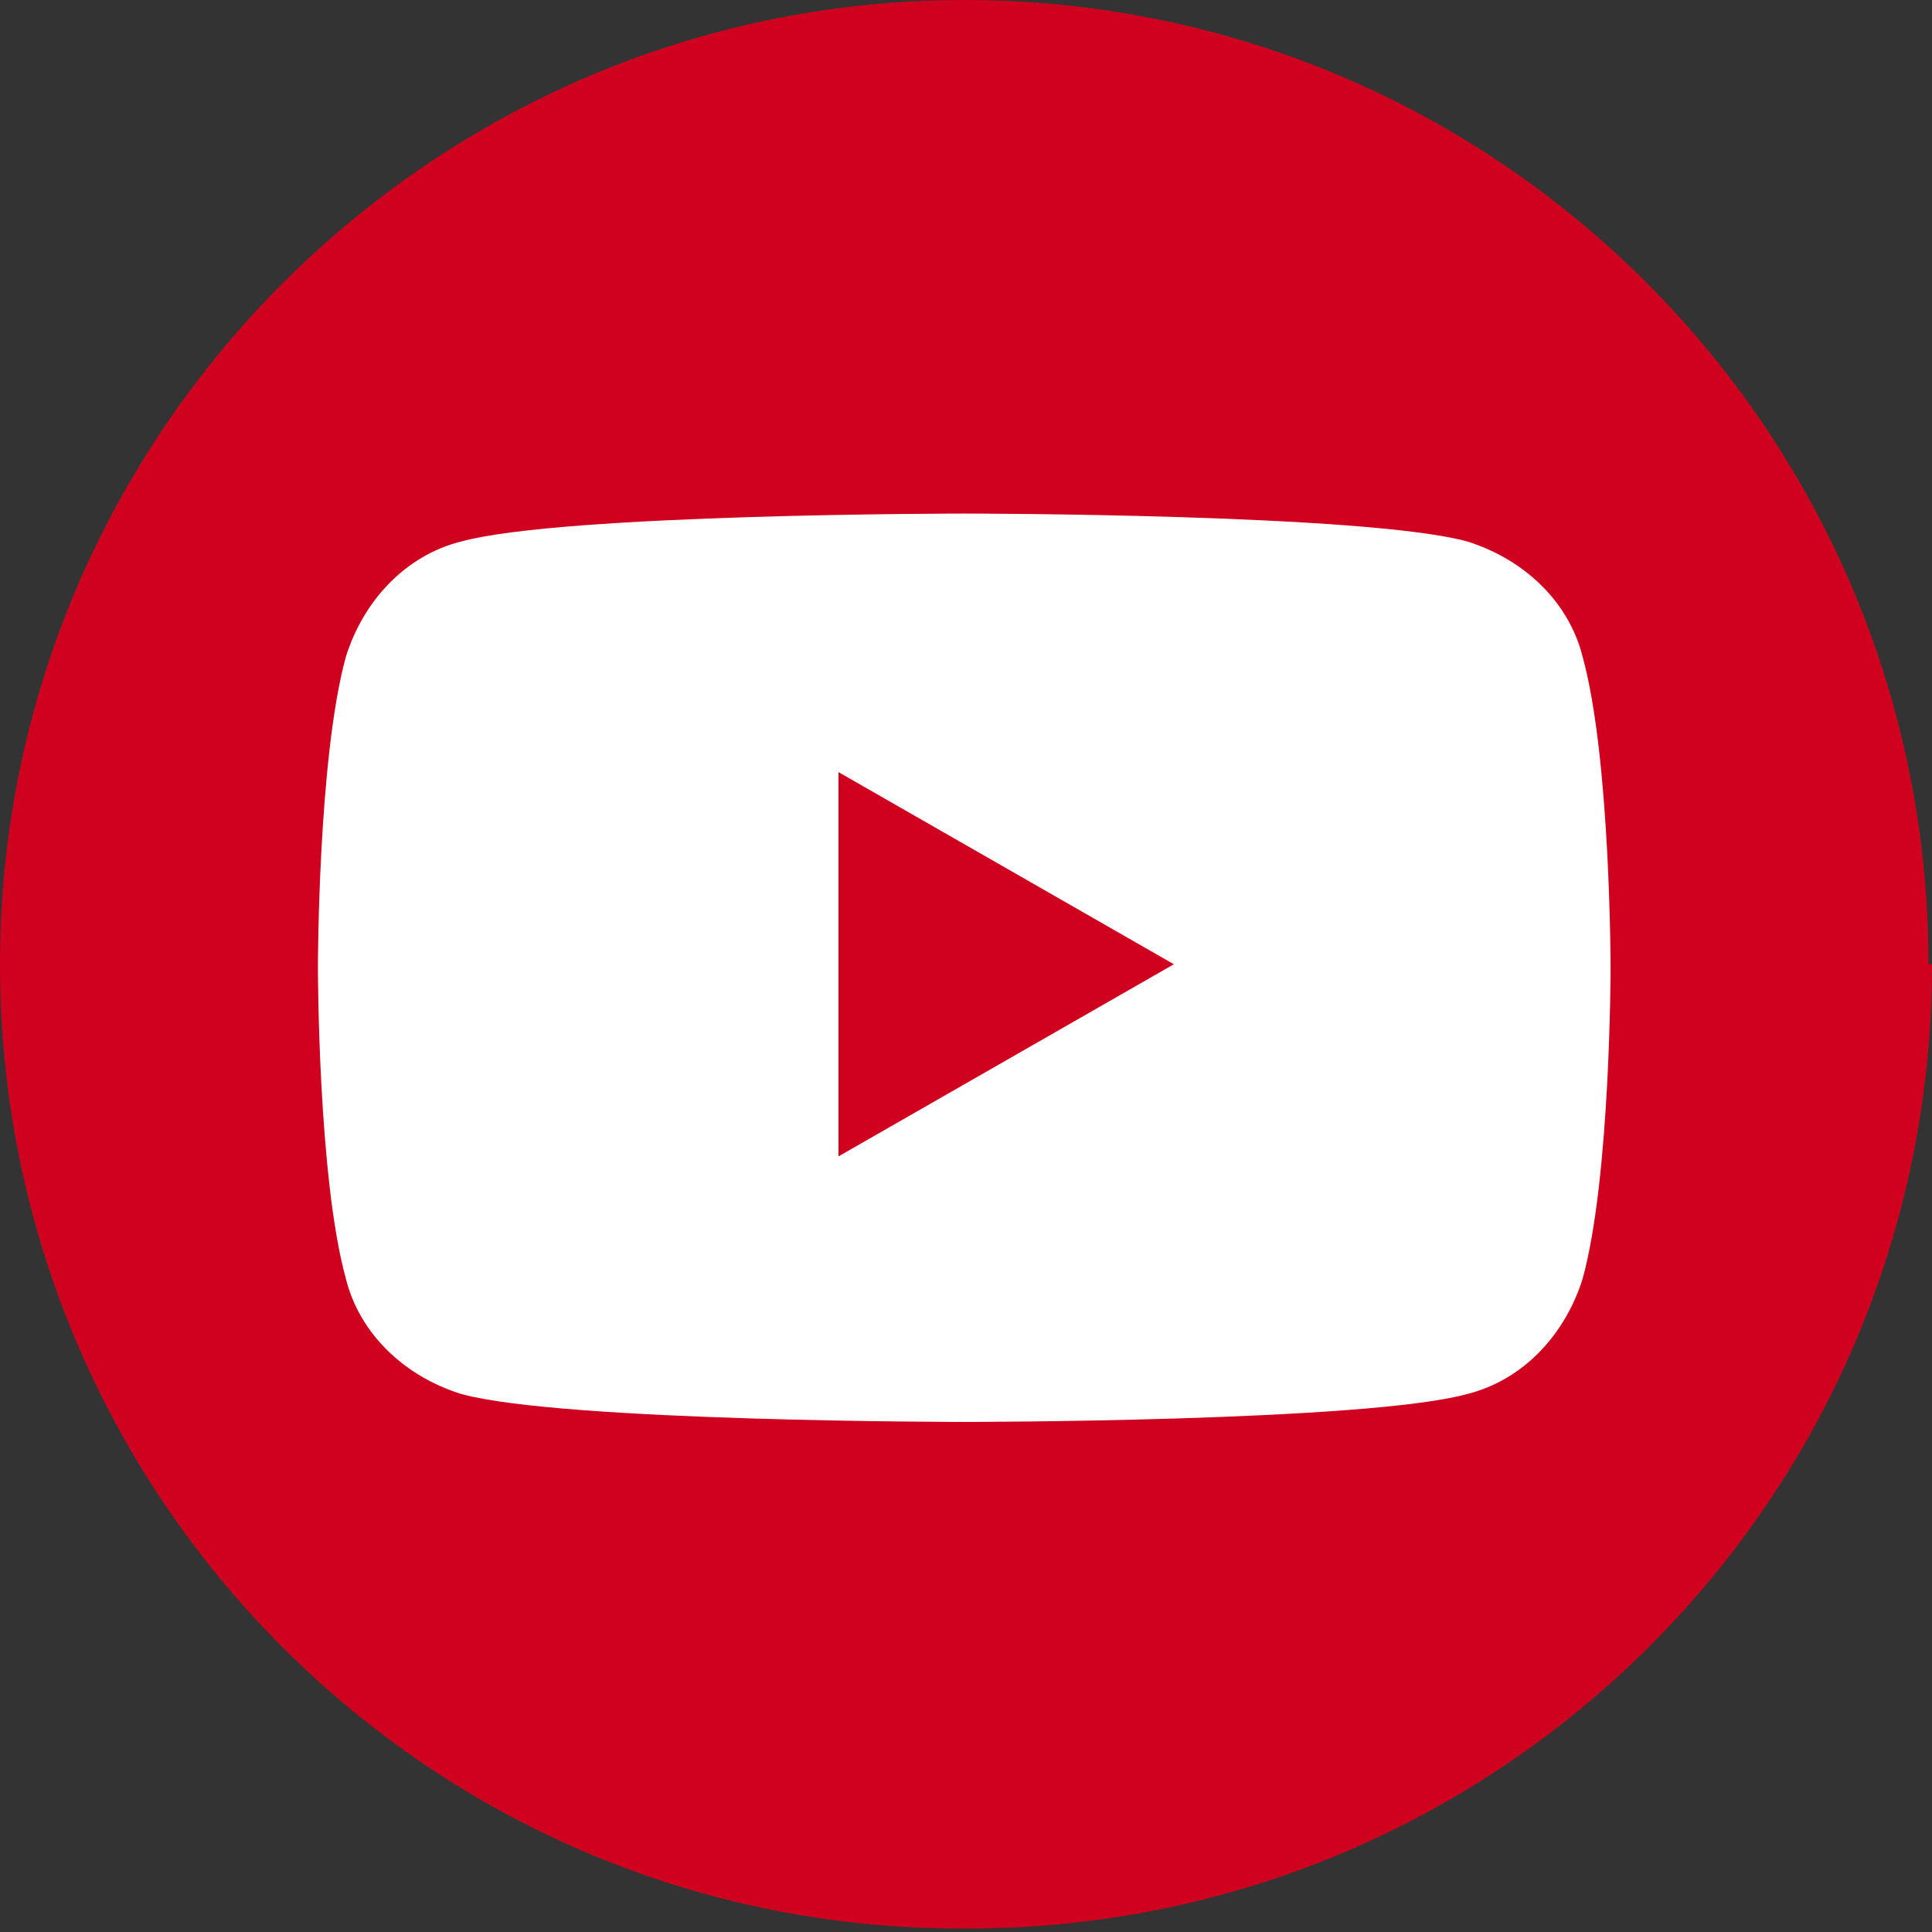 <?xml version="1.0" encoding="UTF-8"?>
<svg id="_圖層_1" data-name="圖層 1" xmlns="http://www.w3.org/2000/svg" version="1.1" viewBox="0 0 55.3 55.3">
  <rect x="0" y="0" width="55.3" height="55.3" fill="#333333" stroke="none"/>
  <defs>
    <style>
      .cls-1 {
        fill: #fff;
      }

      .cls-1, .cls-2 {
        stroke-width: 0px;
      }

      .cls-2 {
        fill: #d0001f;
      }
    </style>
  </defs>
  <g id="Group_3666" data-name="Group 3666">
    <path id="Path_770" data-name="Path 770" class="cls-2" d="M55.3,27.6c0,15.3-12.4,27.6-27.6,27.6C12.4,55.3,0,42.9,0,27.6,0,12.4,12.4,0,27.6,0c15.3,0,27.6,12.4,27.6,27.6h0"/>
    <path id="Path_771" data-name="Path 771" class="cls-1" d="M45.3,18.8c-.4-1.6-1.7-2.8-3.3-3.3-2.9-.8-14.4-.8-14.4-.8,0,0-11.5,0-14.4.8-1.6.4-2.8,1.7-3.3,3.3-.8,2.9-.8,8.9-.8,8.9,0,0,0,6,.8,8.9.4,1.6,1.7,2.8,3.3,3.3,2.9.8,14.4.8,14.4.8,0,0,11.5,0,14.4-.8,1.6-.4,2.8-1.7,3.3-3.3.8-2.9.8-8.9.8-8.9,0,0,0-6-.8-8.9M24,33.2v-11.1l9.6,5.5-9.6,5.5Z"/>
  </g>
</svg>